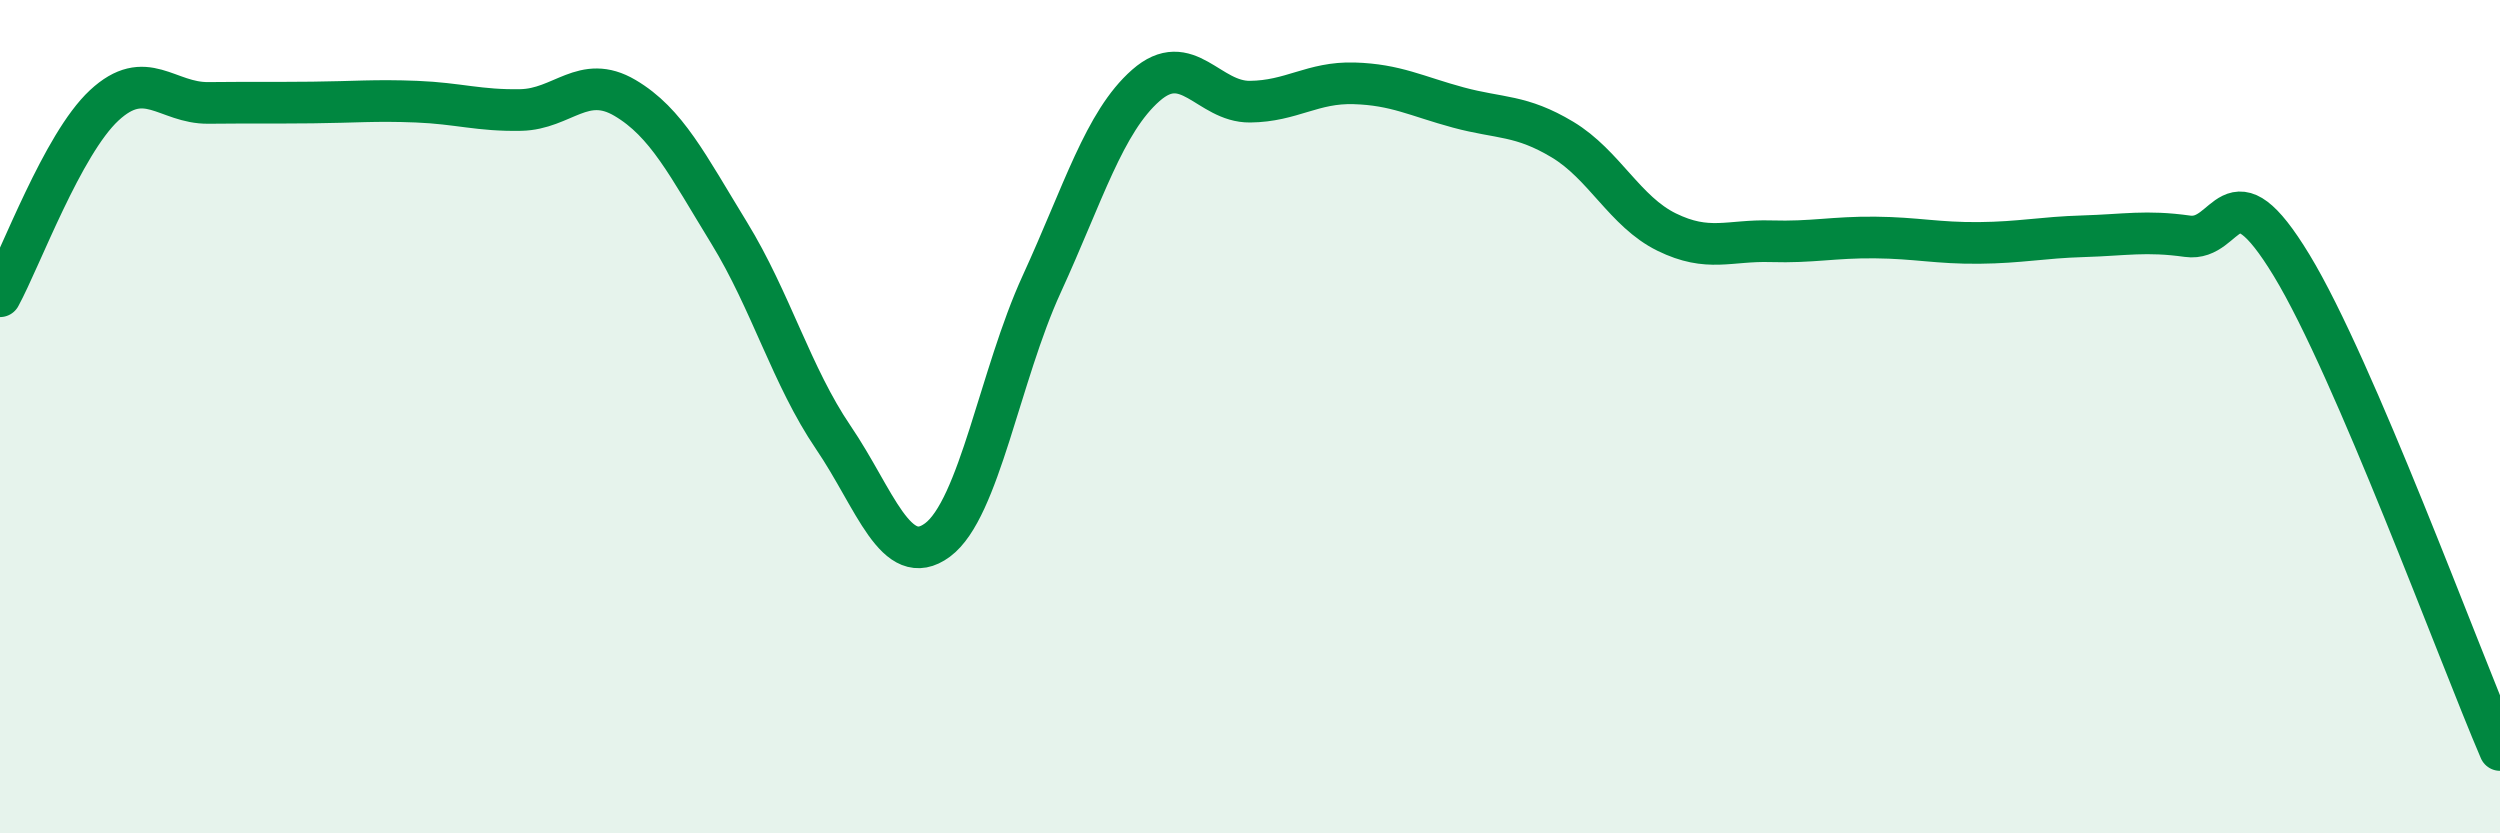 
    <svg width="60" height="20" viewBox="0 0 60 20" xmlns="http://www.w3.org/2000/svg">
      <path
        d="M 0,7.11 C 0.5,6.19 1.5,3.46 2.5,2.53 C 3.5,1.6 4,2.48 5,2.47 C 6,2.46 6.5,2.47 7.5,2.46 C 8.5,2.45 9,2.4 10,2.44 C 11,2.48 11.5,2.66 12.5,2.64 C 13.5,2.62 14,1.76 15,2.35 C 16,2.94 16.5,3.96 17.5,5.59 C 18.5,7.22 19,9.03 20,10.5 C 21,11.97 21.5,13.7 22.5,12.96 C 23.5,12.22 24,9 25,6.82 C 26,4.64 26.5,2.93 27.5,2.05 C 28.5,1.17 29,2.45 30,2.44 C 31,2.43 31.5,1.97 32.5,2 C 33.5,2.03 34,2.31 35,2.58 C 36,2.85 36.5,2.75 37.5,3.35 C 38.5,3.95 39,5.08 40,5.57 C 41,6.06 41.5,5.76 42.5,5.79 C 43.5,5.82 44,5.69 45,5.7 C 46,5.71 46.5,5.84 47.5,5.83 C 48.5,5.82 49,5.7 50,5.67 C 51,5.64 51.5,5.53 52.5,5.67 C 53.5,5.81 53.5,3.9 55,6.37 C 56.5,8.84 59,15.67 60,18L60 20L0 20Z"
        fill="#008740"
        opacity="0.1"
        stroke-linecap="round"
        stroke-linejoin="round"
      />
      <path
        d="M 0,7.11 C 0.5,6.19 1.5,3.46 2.5,2.53 C 3.5,1.6 4,2.48 5,2.47 C 6,2.46 6.5,2.47 7.5,2.46 C 8.5,2.45 9,2.4 10,2.44 C 11,2.48 11.5,2.66 12.5,2.64 C 13.5,2.62 14,1.76 15,2.35 C 16,2.94 16.5,3.96 17.5,5.59 C 18.5,7.22 19,9.03 20,10.5 C 21,11.97 21.5,13.7 22.5,12.96 C 23.5,12.22 24,9 25,6.82 C 26,4.64 26.5,2.93 27.5,2.05 C 28.5,1.17 29,2.45 30,2.44 C 31,2.43 31.5,1.97 32.5,2 C 33.5,2.03 34,2.31 35,2.58 C 36,2.85 36.5,2.75 37.5,3.35 C 38.5,3.95 39,5.08 40,5.57 C 41,6.06 41.5,5.76 42.5,5.79 C 43.5,5.82 44,5.69 45,5.7 C 46,5.71 46.5,5.84 47.5,5.83 C 48.5,5.82 49,5.7 50,5.67 C 51,5.64 51.5,5.53 52.5,5.67 C 53.5,5.81 53.5,3.9 55,6.37 C 56.5,8.84 59,15.67 60,18"
        stroke="#008740"
        stroke-width="1"
        fill="none"
        stroke-linecap="round"
        stroke-linejoin="round"
      />
    </svg>
  